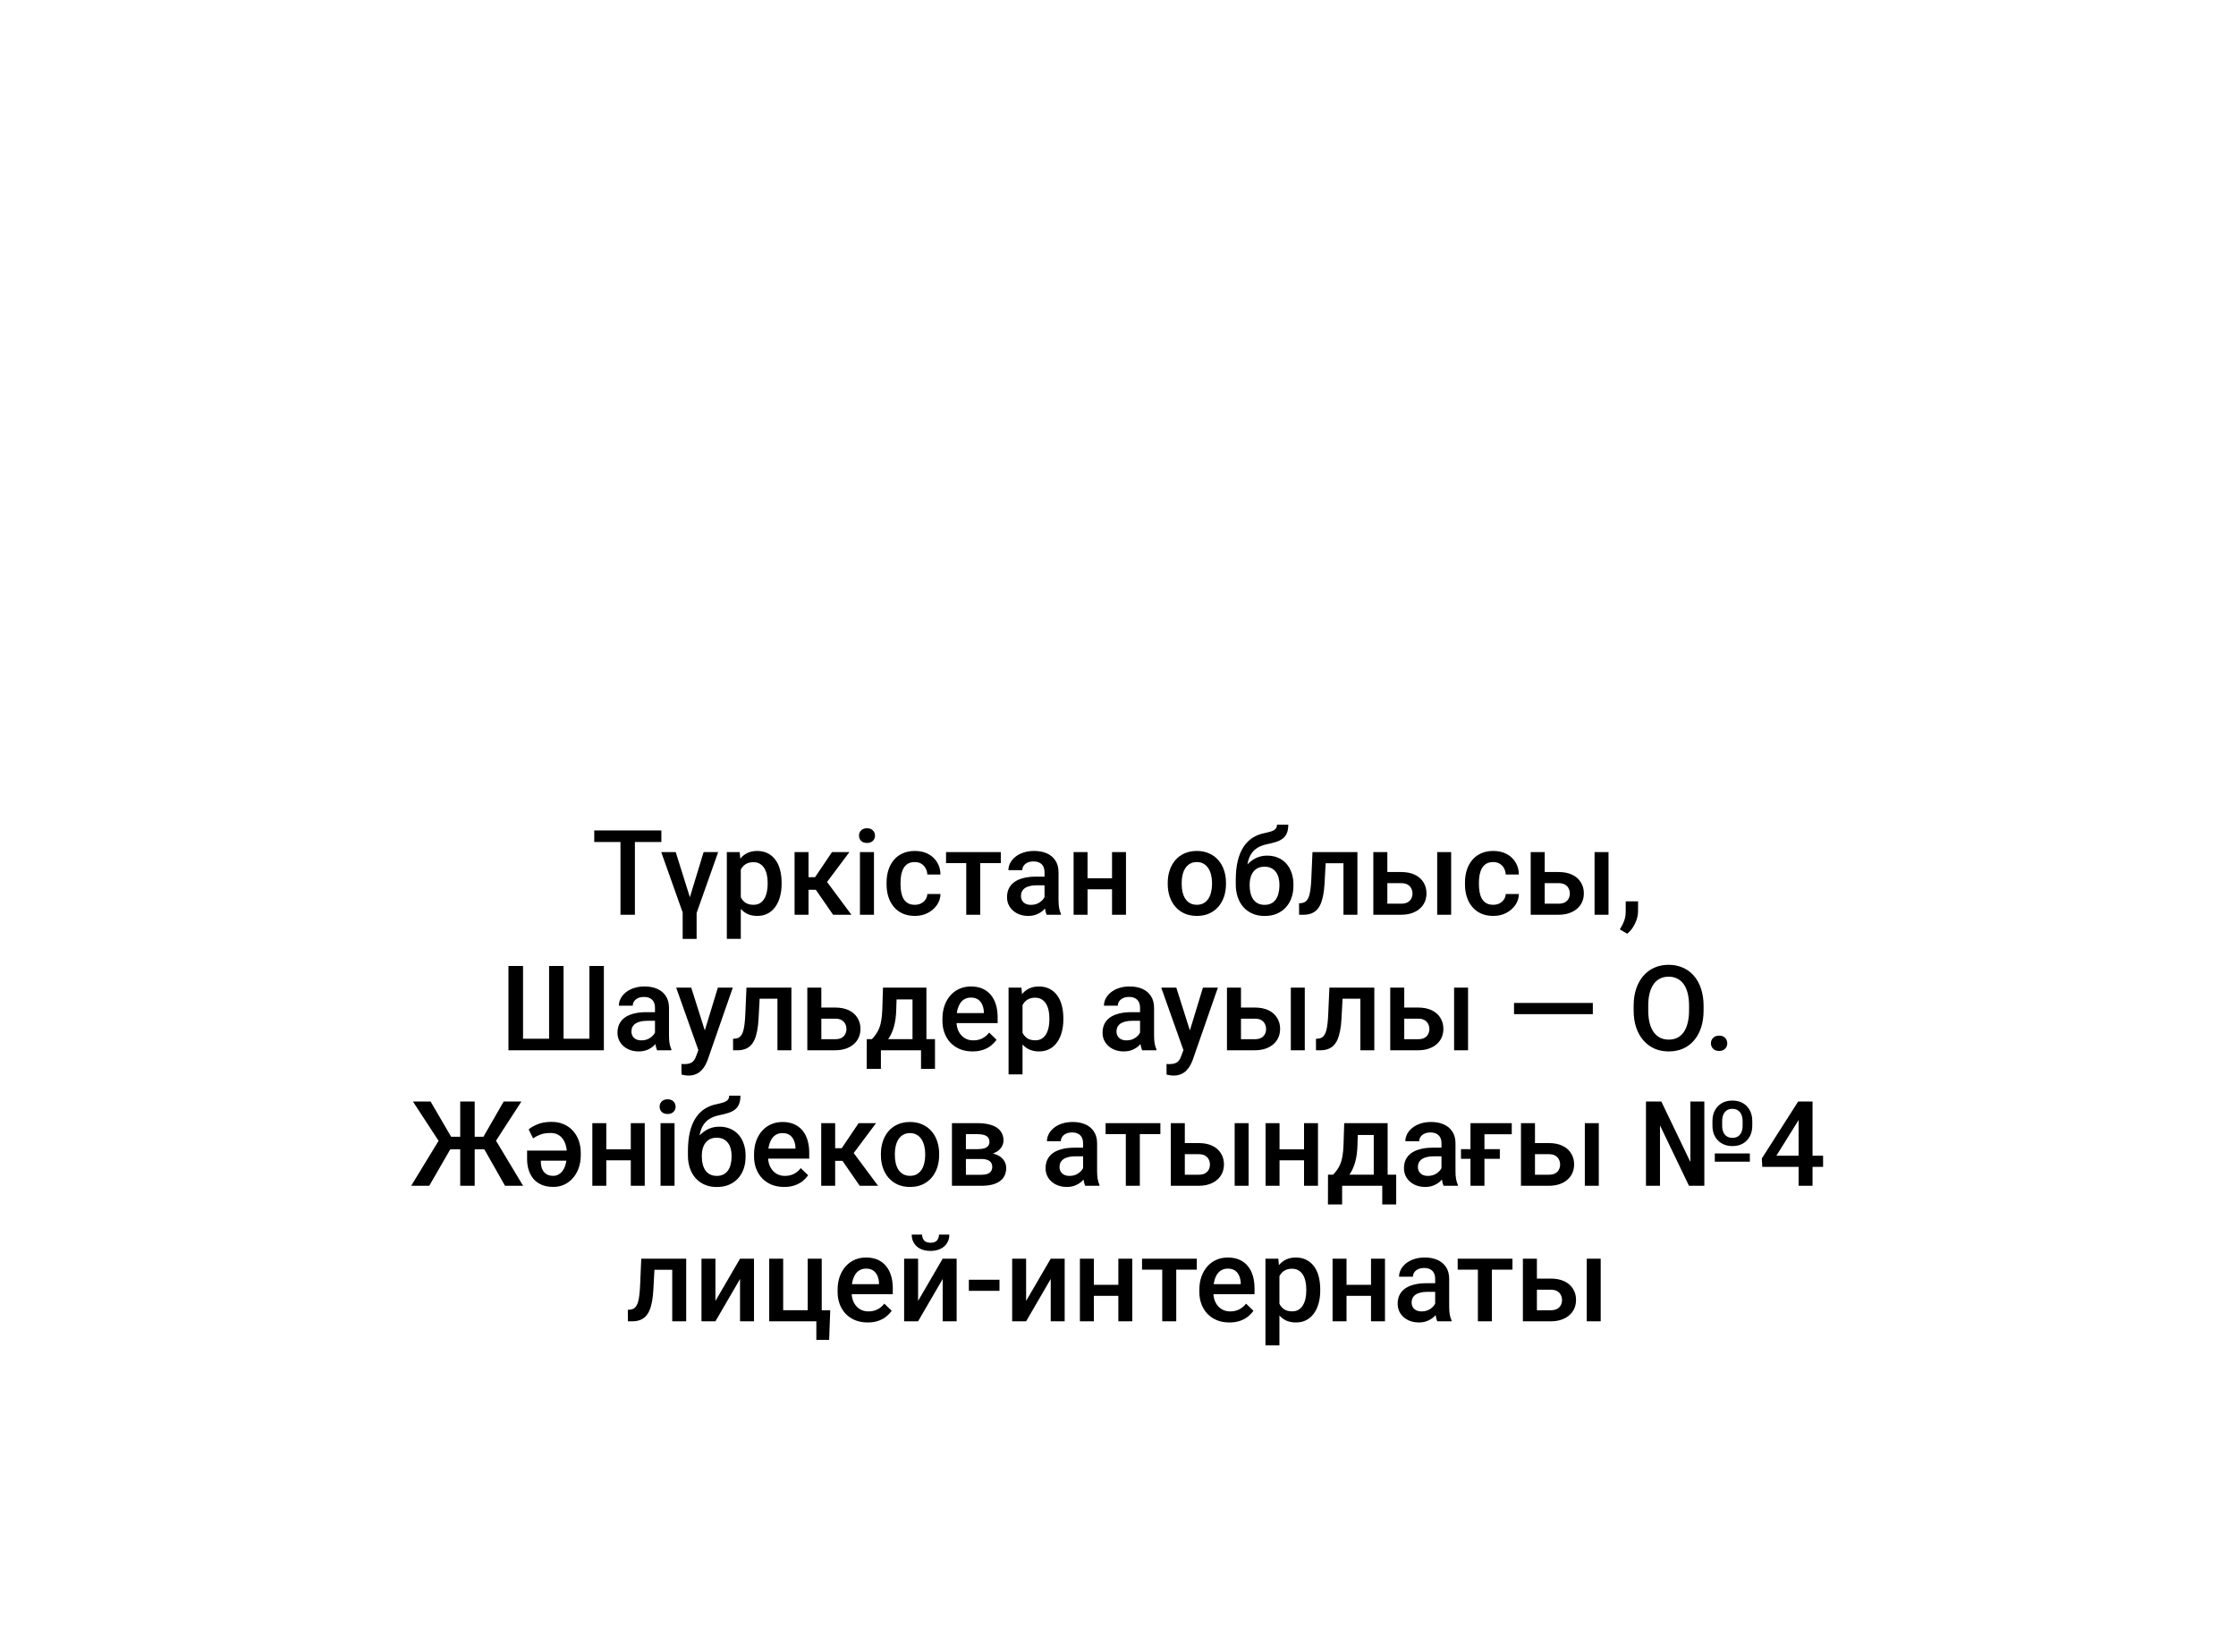 <?xml version="1.0" encoding="UTF-8"?> <svg xmlns="http://www.w3.org/2000/svg" width="264" height="195" viewBox="0 0 264 195" fill="none"><path d="M134 16C129.582 16 126 12.418 126 8C126 3.582 129.582 -5.00138e-06 134 -4.80825e-06C138.418 -4.61512e-06 142 3.582 142 8C142 12.418 138.418 16 134 16ZM134 8L135.5 8L135.5 115L134 115L132.5 115L132.5 8L134 8ZM148 129L148 127.5L244 127.5L244 129L244 130.5L148 130.5L148 129ZM134 115L135.5 115C135.5 121.904 141.096 127.5 148 127.5L148 129L148 130.5C139.44 130.5 132.5 123.56 132.5 115L134 115Z" fill="white"></path><g filter="url(#filter0_d_91_467)"><rect x="20" y="62" width="224" height="96" rx="16" fill="white"></rect><path d="M74.961 81.047V91H73.259V81.047H74.961ZM78.085 81.047V82.414H70.162V81.047H78.085ZM82.248 90.255V93.851H80.601V90.255H82.248ZM81.359 89.236L83.075 83.603H84.791L82.173 91H81.065L81.359 89.236ZM79.78 83.603L81.558 89.264L81.804 91H80.696L78.071 83.603H79.78ZM87.464 85.025V93.844H85.816V83.603H87.334L87.464 85.025ZM92.283 87.233V87.377C92.283 87.915 92.219 88.414 92.092 88.874C91.969 89.33 91.784 89.728 91.538 90.07C91.296 90.408 90.998 90.67 90.643 90.856C90.287 91.043 89.877 91.137 89.412 91.137C88.952 91.137 88.549 91.052 88.202 90.884C87.86 90.711 87.571 90.467 87.334 90.152C87.097 89.838 86.906 89.469 86.76 89.045C86.618 88.617 86.518 88.147 86.459 87.637V87.083C86.518 86.541 86.618 86.049 86.76 85.606C86.906 85.164 87.097 84.784 87.334 84.465C87.571 84.146 87.86 83.9 88.202 83.727C88.544 83.553 88.943 83.467 89.398 83.467C89.863 83.467 90.276 83.558 90.636 83.74C90.996 83.918 91.299 84.173 91.545 84.506C91.791 84.834 91.976 85.231 92.099 85.695C92.222 86.156 92.283 86.668 92.283 87.233ZM90.636 87.377V87.233C90.636 86.892 90.604 86.575 90.54 86.283C90.476 85.987 90.376 85.727 90.239 85.504C90.103 85.281 89.927 85.107 89.713 84.984C89.503 84.857 89.25 84.793 88.954 84.793C88.662 84.793 88.412 84.843 88.202 84.943C87.993 85.039 87.817 85.174 87.676 85.347C87.534 85.52 87.425 85.723 87.348 85.955C87.27 86.183 87.216 86.431 87.184 86.7V88.026C87.238 88.355 87.332 88.655 87.464 88.929C87.596 89.202 87.783 89.421 88.024 89.585C88.27 89.745 88.585 89.824 88.968 89.824C89.264 89.824 89.517 89.76 89.727 89.633C89.936 89.505 90.107 89.33 90.239 89.106C90.376 88.879 90.476 88.617 90.54 88.32C90.604 88.024 90.636 87.71 90.636 87.377ZM95.462 83.603V91H93.814V83.603H95.462ZM100.288 83.603L96.959 88.054H95.079L94.86 86.564H96.234L98.231 83.603H100.288ZM98.36 91L96.132 87.773L97.431 86.837L100.527 91H98.36ZM103.187 83.603V91H101.532V83.603H103.187ZM101.423 81.662C101.423 81.412 101.505 81.204 101.669 81.04C101.838 80.871 102.07 80.787 102.366 80.787C102.658 80.787 102.888 80.871 103.057 81.04C103.225 81.204 103.31 81.412 103.31 81.662C103.31 81.908 103.225 82.113 103.057 82.277C102.888 82.441 102.658 82.523 102.366 82.523C102.07 82.523 101.838 82.441 101.669 82.277C101.505 82.113 101.423 81.908 101.423 81.662ZM108.013 89.824C108.282 89.824 108.523 89.772 108.737 89.667C108.956 89.558 109.132 89.407 109.264 89.216C109.4 89.024 109.476 88.803 109.489 88.553H111.041C111.032 89.031 110.891 89.466 110.617 89.858C110.344 90.25 109.981 90.562 109.53 90.795C109.079 91.023 108.58 91.137 108.033 91.137C107.468 91.137 106.976 91.041 106.557 90.85C106.137 90.654 105.789 90.385 105.511 90.043C105.233 89.701 105.023 89.307 104.882 88.86C104.745 88.414 104.677 87.935 104.677 87.425V87.186C104.677 86.675 104.745 86.197 104.882 85.75C105.023 85.299 105.233 84.902 105.511 84.561C105.789 84.219 106.137 83.952 106.557 83.761C106.976 83.565 107.466 83.467 108.026 83.467C108.619 83.467 109.138 83.585 109.585 83.822C110.032 84.055 110.382 84.38 110.638 84.8C110.897 85.215 111.032 85.698 111.041 86.249H109.489C109.476 85.976 109.407 85.73 109.284 85.511C109.166 85.287 108.997 85.11 108.778 84.978C108.564 84.845 108.307 84.779 108.006 84.779C107.673 84.779 107.397 84.848 107.179 84.984C106.96 85.117 106.789 85.299 106.666 85.531C106.543 85.759 106.454 86.017 106.399 86.304C106.349 86.586 106.324 86.88 106.324 87.186V87.425C106.324 87.73 106.349 88.026 106.399 88.314C106.45 88.601 106.536 88.858 106.659 89.086C106.787 89.309 106.96 89.489 107.179 89.626C107.397 89.758 107.675 89.824 108.013 89.824ZM115.737 83.603V91H114.083V83.603H115.737ZM118.164 83.603V84.902H111.697V83.603H118.164ZM123.325 89.517V85.989C123.325 85.725 123.277 85.497 123.182 85.306C123.086 85.114 122.94 84.966 122.744 84.861C122.553 84.757 122.311 84.704 122.02 84.704C121.751 84.704 121.518 84.75 121.322 84.841C121.126 84.932 120.974 85.055 120.864 85.21C120.755 85.365 120.7 85.54 120.7 85.736H119.06C119.06 85.445 119.13 85.162 119.271 84.889C119.413 84.615 119.618 84.371 119.887 84.157C120.156 83.943 120.477 83.774 120.851 83.651C121.224 83.528 121.644 83.467 122.108 83.467C122.664 83.467 123.157 83.56 123.585 83.747C124.018 83.934 124.357 84.216 124.604 84.595C124.854 84.968 124.979 85.438 124.979 86.003V89.291C124.979 89.628 125.002 89.931 125.048 90.2C125.098 90.465 125.169 90.695 125.26 90.891V91H123.571C123.494 90.822 123.432 90.597 123.387 90.323C123.346 90.045 123.325 89.776 123.325 89.517ZM123.564 86.502L123.578 87.52H122.396C122.09 87.52 121.821 87.55 121.589 87.609C121.356 87.664 121.163 87.746 121.008 87.856C120.853 87.965 120.737 88.097 120.659 88.252C120.582 88.407 120.543 88.582 120.543 88.778C120.543 88.974 120.589 89.154 120.68 89.318C120.771 89.478 120.903 89.603 121.076 89.694C121.254 89.785 121.468 89.831 121.719 89.831C122.056 89.831 122.35 89.763 122.601 89.626C122.856 89.485 123.056 89.314 123.202 89.113C123.348 88.908 123.425 88.715 123.435 88.532L123.968 89.264C123.913 89.451 123.82 89.651 123.688 89.865C123.555 90.079 123.382 90.284 123.168 90.481C122.958 90.672 122.705 90.829 122.409 90.952C122.118 91.075 121.78 91.137 121.397 91.137C120.914 91.137 120.484 91.041 120.105 90.85C119.727 90.654 119.431 90.392 119.217 90.064C119.003 89.731 118.896 89.355 118.896 88.936C118.896 88.544 118.968 88.197 119.114 87.897C119.265 87.591 119.483 87.336 119.771 87.131C120.062 86.926 120.418 86.771 120.837 86.666C121.256 86.557 121.735 86.502 122.272 86.502H123.564ZM131.754 86.693V87.992H127.926V86.693H131.754ZM128.404 83.603V91H126.757V83.603H128.404ZM132.943 83.603V91H131.296V83.603H132.943ZM137.872 87.384V87.227C137.872 86.693 137.95 86.199 138.104 85.743C138.259 85.283 138.483 84.884 138.774 84.547C139.071 84.205 139.431 83.941 139.854 83.754C140.283 83.562 140.766 83.467 141.304 83.467C141.846 83.467 142.329 83.562 142.753 83.754C143.181 83.941 143.544 84.205 143.84 84.547C144.136 84.884 144.362 85.283 144.517 85.743C144.672 86.199 144.749 86.693 144.749 87.227V87.384C144.749 87.917 144.672 88.412 144.517 88.867C144.362 89.323 144.136 89.722 143.84 90.064C143.544 90.401 143.184 90.665 142.76 90.856C142.336 91.043 141.855 91.137 141.317 91.137C140.775 91.137 140.29 91.043 139.861 90.856C139.438 90.665 139.077 90.401 138.781 90.064C138.485 89.722 138.259 89.323 138.104 88.867C137.95 88.412 137.872 87.917 137.872 87.384ZM139.52 87.227V87.384C139.52 87.716 139.554 88.031 139.622 88.327C139.69 88.623 139.798 88.883 139.943 89.106C140.089 89.33 140.276 89.505 140.504 89.633C140.732 89.76 141.003 89.824 141.317 89.824C141.623 89.824 141.887 89.76 142.11 89.633C142.338 89.505 142.525 89.33 142.671 89.106C142.817 88.883 142.924 88.623 142.992 88.327C143.065 88.031 143.102 87.716 143.102 87.384V87.227C143.102 86.898 143.065 86.588 142.992 86.297C142.924 86.001 142.814 85.739 142.664 85.511C142.518 85.283 142.331 85.105 142.104 84.978C141.88 84.845 141.614 84.779 141.304 84.779C140.994 84.779 140.725 84.845 140.497 84.978C140.274 85.105 140.089 85.283 139.943 85.511C139.798 85.739 139.69 86.001 139.622 86.297C139.554 86.588 139.52 86.898 139.52 87.227ZM150.771 80.363H152.104C152.104 80.769 152.048 81.104 151.934 81.368C151.824 81.628 151.66 81.842 151.441 82.011C151.227 82.175 150.961 82.307 150.642 82.407C150.327 82.507 149.963 82.599 149.548 82.681C149.165 82.763 148.819 82.893 148.509 83.07C148.203 83.243 147.946 83.487 147.736 83.802C147.531 84.112 147.383 84.51 147.292 84.998C147.201 85.486 147.174 86.08 147.21 86.782V87.247L145.904 87.363V86.898C145.904 86.028 145.984 85.269 146.144 84.622C146.303 83.975 146.529 83.43 146.82 82.988C147.117 82.542 147.467 82.186 147.873 81.922C148.283 81.658 148.739 81.475 149.24 81.375C149.582 81.302 149.867 81.229 150.095 81.156C150.323 81.079 150.491 80.981 150.601 80.862C150.715 80.739 150.771 80.573 150.771 80.363ZM149.616 84.02C150.108 84.02 150.546 84.107 150.929 84.28C151.312 84.449 151.635 84.686 151.899 84.991C152.164 85.296 152.364 85.657 152.501 86.071C152.642 86.486 152.713 86.937 152.713 87.425V87.575C152.713 88.086 152.638 88.557 152.487 88.99C152.337 89.423 152.116 89.801 151.824 90.125C151.533 90.444 151.175 90.695 150.751 90.877C150.332 91.055 149.851 91.144 149.309 91.144C148.771 91.144 148.29 91.05 147.866 90.863C147.442 90.676 147.085 90.417 146.793 90.084C146.501 89.747 146.28 89.353 146.13 88.901C145.979 88.45 145.904 87.958 145.904 87.425V87.274C145.9 87.179 145.925 87.085 145.979 86.994C146.039 86.903 146.109 86.805 146.191 86.7C146.273 86.595 146.346 86.475 146.41 86.338C146.638 85.878 146.907 85.474 147.217 85.128C147.527 84.782 147.88 84.51 148.276 84.314C148.677 84.118 149.124 84.02 149.616 84.02ZM149.295 85.326C148.885 85.326 148.55 85.424 148.29 85.62C148.035 85.811 147.846 86.067 147.723 86.386C147.604 86.705 147.545 87.051 147.545 87.425V87.575C147.545 87.88 147.579 88.17 147.647 88.443C147.716 88.717 147.818 88.958 147.955 89.168C148.096 89.373 148.279 89.535 148.502 89.653C148.73 89.772 148.999 89.831 149.309 89.831C149.623 89.831 149.89 89.772 150.108 89.653C150.332 89.535 150.512 89.373 150.648 89.168C150.79 88.958 150.892 88.717 150.956 88.443C151.024 88.17 151.059 87.88 151.059 87.575V87.425C151.059 87.142 151.024 86.876 150.956 86.625C150.892 86.374 150.79 86.153 150.648 85.962C150.507 85.766 150.325 85.611 150.102 85.497C149.878 85.383 149.609 85.326 149.295 85.326ZM158.975 83.603V84.916H155.365V83.603H158.975ZM160.267 83.603V91H158.619V83.603H160.267ZM154.962 83.603H156.589L156.391 87.261C156.363 87.803 156.309 88.282 156.227 88.696C156.149 89.106 156.044 89.46 155.912 89.756C155.78 90.047 155.618 90.284 155.427 90.467C155.235 90.649 155.012 90.784 154.757 90.87C154.502 90.957 154.215 91 153.896 91H153.383L153.376 89.647L153.636 89.626C153.804 89.612 153.95 89.569 154.073 89.496C154.196 89.419 154.301 89.309 154.388 89.168C154.479 89.027 154.552 88.844 154.606 88.621C154.666 88.398 154.711 88.133 154.743 87.828C154.78 87.523 154.807 87.167 154.825 86.762L154.962 83.603ZM163.24 85.955H165.421C166.059 85.955 166.601 86.062 167.048 86.276C167.494 86.491 167.834 86.789 168.066 87.172C168.303 87.55 168.422 87.983 168.422 88.471C168.422 88.831 168.356 89.166 168.224 89.476C168.091 89.781 167.896 90.047 167.636 90.275C167.381 90.503 167.066 90.681 166.692 90.809C166.323 90.936 165.899 91 165.421 91H162.146V83.603H163.801V89.694H165.421C165.749 89.694 166.011 89.637 166.207 89.523C166.403 89.409 166.544 89.261 166.631 89.079C166.722 88.897 166.768 88.703 166.768 88.498C166.768 88.288 166.722 88.09 166.631 87.903C166.544 87.716 166.403 87.564 166.207 87.445C166.011 87.327 165.749 87.268 165.421 87.268H163.24V85.955ZM171.334 83.603V91H169.687V83.603H171.334ZM176.304 89.824C176.573 89.824 176.814 89.772 177.028 89.667C177.247 89.558 177.423 89.407 177.555 89.216C177.691 89.024 177.767 88.803 177.78 88.553H179.332C179.323 89.031 179.182 89.466 178.908 89.858C178.635 90.25 178.272 90.562 177.821 90.795C177.37 91.023 176.871 91.137 176.324 91.137C175.759 91.137 175.267 91.041 174.848 90.85C174.428 90.654 174.08 90.385 173.802 90.043C173.524 89.701 173.314 89.307 173.173 88.86C173.036 88.414 172.968 87.935 172.968 87.425V87.186C172.968 86.675 173.036 86.197 173.173 85.75C173.314 85.299 173.524 84.902 173.802 84.561C174.08 84.219 174.428 83.952 174.848 83.761C175.267 83.565 175.757 83.467 176.317 83.467C176.91 83.467 177.429 83.585 177.876 83.822C178.323 84.055 178.674 84.38 178.929 84.8C179.188 85.215 179.323 85.698 179.332 86.249H177.78C177.767 85.976 177.698 85.73 177.575 85.511C177.457 85.287 177.288 85.11 177.069 84.978C176.855 84.845 176.598 84.779 176.297 84.779C175.964 84.779 175.688 84.848 175.47 84.984C175.251 85.117 175.08 85.299 174.957 85.531C174.834 85.759 174.745 86.017 174.69 86.304C174.64 86.586 174.615 86.88 174.615 87.186V87.425C174.615 87.73 174.64 88.026 174.69 88.314C174.741 88.601 174.827 88.858 174.95 89.086C175.078 89.309 175.251 89.489 175.47 89.626C175.688 89.758 175.966 89.824 176.304 89.824ZM181.82 85.955H184.001C184.639 85.955 185.181 86.062 185.628 86.276C186.075 86.491 186.414 86.789 186.646 87.172C186.883 87.55 187.002 87.983 187.002 88.471C187.002 88.831 186.936 89.166 186.804 89.476C186.672 89.781 186.476 90.047 186.216 90.275C185.961 90.503 185.646 90.681 185.272 90.809C184.903 90.936 184.479 91 184.001 91H180.727V83.603H182.381V89.694H184.001C184.329 89.694 184.591 89.637 184.787 89.523C184.983 89.409 185.124 89.261 185.211 89.079C185.302 88.897 185.348 88.703 185.348 88.498C185.348 88.288 185.302 88.09 185.211 87.903C185.124 87.716 184.983 87.564 184.787 87.445C184.591 87.327 184.329 87.268 184.001 87.268H181.82V85.955ZM189.914 83.603V91H188.267V83.603H189.914ZM193.407 89.414L193.4 90.59C193.4 91.055 193.284 91.533 193.052 92.025C192.819 92.518 192.512 92.923 192.129 93.242L191.247 92.73C191.375 92.524 191.491 92.317 191.596 92.107C191.701 91.898 191.785 91.674 191.849 91.438C191.912 91.201 191.944 90.939 191.944 90.651V89.414H193.407ZM60.031 97.047H61.754V105.64H64.83V97.047H66.539V105.64H69.588V97.047H71.297V107H60.031V97.047ZM77.333 105.517V101.989C77.333 101.725 77.285 101.497 77.189 101.306C77.094 101.114 76.948 100.966 76.752 100.861C76.561 100.757 76.319 100.704 76.027 100.704C75.758 100.704 75.526 100.75 75.33 100.841C75.134 100.932 74.981 101.055 74.872 101.21C74.763 101.365 74.708 101.54 74.708 101.736H73.067C73.067 101.445 73.138 101.162 73.279 100.889C73.421 100.615 73.626 100.371 73.894 100.157C74.163 99.943 74.485 99.774 74.858 99.651C75.232 99.528 75.651 99.467 76.116 99.467C76.672 99.467 77.164 99.56 77.593 99.747C78.026 99.934 78.365 100.216 78.611 100.595C78.862 100.968 78.987 101.438 78.987 102.003V105.291C78.987 105.628 79.01 105.931 79.056 106.2C79.106 106.465 79.176 106.695 79.268 106.891V107H77.579C77.502 106.822 77.44 106.597 77.394 106.323C77.353 106.045 77.333 105.776 77.333 105.517ZM77.572 102.502L77.586 103.521H76.403C76.098 103.521 75.829 103.55 75.597 103.609C75.364 103.664 75.171 103.746 75.016 103.855C74.861 103.965 74.745 104.097 74.667 104.252C74.59 104.407 74.551 104.582 74.551 104.778C74.551 104.974 74.596 105.154 74.688 105.318C74.779 105.478 74.911 105.603 75.084 105.694C75.262 105.785 75.476 105.831 75.727 105.831C76.064 105.831 76.358 105.763 76.608 105.626C76.864 105.485 77.064 105.314 77.21 105.113C77.356 104.908 77.433 104.715 77.442 104.532L77.976 105.264C77.921 105.451 77.828 105.651 77.695 105.865C77.563 106.079 77.39 106.285 77.176 106.48C76.966 106.672 76.713 106.829 76.417 106.952C76.125 107.075 75.788 107.137 75.405 107.137C74.922 107.137 74.492 107.041 74.113 106.85C73.735 106.654 73.439 106.392 73.225 106.063C73.01 105.731 72.903 105.355 72.903 104.936C72.903 104.544 72.976 104.197 73.122 103.896C73.272 103.591 73.491 103.336 73.778 103.131C74.07 102.926 74.425 102.771 74.845 102.666C75.264 102.557 75.743 102.502 76.28 102.502H77.572ZM82.747 106.193L84.757 99.603H86.52L83.554 108.128C83.485 108.31 83.397 108.508 83.287 108.723C83.178 108.937 83.034 109.14 82.856 109.331C82.683 109.527 82.467 109.684 82.207 109.803C81.947 109.926 81.633 109.987 81.264 109.987C81.118 109.987 80.977 109.974 80.84 109.946C80.708 109.924 80.582 109.898 80.464 109.871L80.457 108.613C80.503 108.618 80.557 108.622 80.621 108.627C80.689 108.632 80.744 108.634 80.785 108.634C81.059 108.634 81.287 108.6 81.469 108.531C81.651 108.467 81.799 108.363 81.913 108.217C82.032 108.071 82.132 107.875 82.214 107.629L82.747 106.193ZM81.612 99.603L83.369 105.141L83.663 106.877L82.522 107.171L79.835 99.603H81.612ZM92.147 99.603V100.916H88.537V99.603H92.147ZM93.439 99.603V107H91.791V99.603H93.439ZM88.134 99.603H89.761L89.562 103.261C89.535 103.803 89.481 104.282 89.398 104.696C89.321 105.106 89.216 105.46 89.084 105.756C88.952 106.048 88.79 106.285 88.599 106.467C88.407 106.649 88.184 106.784 87.929 106.87C87.674 106.957 87.386 107 87.067 107H86.555L86.548 105.646L86.808 105.626C86.976 105.612 87.122 105.569 87.245 105.496C87.368 105.419 87.473 105.309 87.56 105.168C87.651 105.027 87.724 104.844 87.778 104.621C87.838 104.398 87.883 104.133 87.915 103.828C87.951 103.523 87.979 103.167 87.997 102.762L88.134 99.603ZM96.412 101.955H98.593C99.231 101.955 99.773 102.062 100.22 102.276C100.666 102.491 101.006 102.789 101.238 103.172C101.475 103.55 101.594 103.983 101.594 104.471C101.594 104.831 101.528 105.166 101.396 105.476C101.263 105.781 101.067 106.048 100.808 106.275C100.552 106.503 100.238 106.681 99.864 106.809C99.495 106.936 99.071 107 98.593 107H95.318V99.603H96.973V105.694H98.593C98.921 105.694 99.183 105.637 99.379 105.523C99.575 105.41 99.716 105.261 99.803 105.079C99.894 104.897 99.939 104.703 99.939 104.498C99.939 104.288 99.894 104.09 99.803 103.903C99.716 103.716 99.575 103.564 99.379 103.445C99.183 103.327 98.921 103.268 98.593 103.268H96.412V101.955ZM104.253 99.603H105.9L105.818 102.208C105.796 102.965 105.709 103.614 105.559 104.156C105.408 104.699 105.212 105.157 104.971 105.53C104.729 105.899 104.456 106.202 104.15 106.439C103.85 106.676 103.533 106.863 103.2 107H102.715V105.701L102.947 105.688C103.143 105.478 103.312 105.268 103.453 105.059C103.599 104.844 103.722 104.61 103.822 104.354C103.923 104.095 104 103.792 104.055 103.445C104.114 103.099 104.153 102.687 104.171 102.208L104.253 99.603ZM104.69 99.603H109.38V107H107.739V100.998H104.69V99.603ZM102.339 105.688H110.392V109.201H108.744V107H104.007V109.201H102.332L102.339 105.688ZM114.828 107.137C114.281 107.137 113.787 107.048 113.345 106.87C112.907 106.688 112.534 106.435 112.224 106.111C111.918 105.788 111.684 105.407 111.52 104.97C111.355 104.532 111.273 104.061 111.273 103.555V103.281C111.273 102.702 111.358 102.178 111.526 101.709C111.695 101.24 111.93 100.839 112.23 100.506C112.531 100.169 112.887 99.911 113.297 99.733C113.707 99.556 114.151 99.467 114.63 99.467C115.159 99.467 115.621 99.556 116.018 99.733C116.414 99.911 116.742 100.162 117.002 100.485C117.266 100.804 117.462 101.185 117.59 101.627C117.722 102.069 117.788 102.557 117.788 103.09V103.794H112.073V102.611H116.161V102.481C116.152 102.185 116.093 101.907 115.983 101.647C115.879 101.388 115.717 101.178 115.498 101.019C115.279 100.859 114.988 100.779 114.623 100.779C114.35 100.779 114.106 100.839 113.892 100.957C113.682 101.071 113.507 101.237 113.365 101.456C113.224 101.675 113.115 101.939 113.037 102.249C112.964 102.554 112.928 102.898 112.928 103.281V103.555C112.928 103.878 112.971 104.179 113.058 104.457C113.149 104.73 113.281 104.97 113.454 105.175C113.627 105.38 113.837 105.542 114.083 105.66C114.329 105.774 114.609 105.831 114.924 105.831C115.32 105.831 115.674 105.751 115.983 105.592C116.293 105.432 116.562 105.207 116.79 104.915L117.658 105.756C117.499 105.988 117.291 106.212 117.036 106.426C116.781 106.635 116.469 106.806 116.1 106.938C115.735 107.071 115.311 107.137 114.828 107.137ZM120.728 101.025V109.844H119.08V99.603H120.598L120.728 101.025ZM125.547 103.233V103.377C125.547 103.915 125.483 104.414 125.355 104.874C125.232 105.33 125.048 105.729 124.802 106.07C124.56 106.408 124.262 106.67 123.906 106.856C123.551 107.043 123.141 107.137 122.676 107.137C122.215 107.137 121.812 107.052 121.466 106.884C121.124 106.711 120.835 106.467 120.598 106.152C120.361 105.838 120.169 105.469 120.023 105.045C119.882 104.617 119.782 104.147 119.723 103.637V103.083C119.782 102.541 119.882 102.049 120.023 101.606C120.169 101.164 120.361 100.784 120.598 100.465C120.835 100.146 121.124 99.9 121.466 99.727C121.808 99.553 122.206 99.467 122.662 99.467C123.127 99.467 123.539 99.558 123.899 99.74C124.259 99.918 124.562 100.173 124.809 100.506C125.055 100.834 125.239 101.23 125.362 101.695C125.485 102.156 125.547 102.668 125.547 103.233ZM123.899 103.377V103.233C123.899 102.892 123.868 102.575 123.804 102.283C123.74 101.987 123.64 101.727 123.503 101.504C123.366 101.281 123.191 101.107 122.977 100.984C122.767 100.857 122.514 100.793 122.218 100.793C121.926 100.793 121.675 100.843 121.466 100.943C121.256 101.039 121.081 101.174 120.939 101.347C120.798 101.52 120.689 101.723 120.611 101.955C120.534 102.183 120.479 102.431 120.447 102.7V104.026C120.502 104.354 120.595 104.655 120.728 104.929C120.86 105.202 121.047 105.421 121.288 105.585C121.534 105.744 121.849 105.824 122.231 105.824C122.528 105.824 122.781 105.76 122.99 105.633C123.2 105.505 123.371 105.33 123.503 105.106C123.64 104.879 123.74 104.617 123.804 104.32C123.868 104.024 123.899 103.71 123.899 103.377ZM134.604 105.517V101.989C134.604 101.725 134.557 101.497 134.461 101.306C134.365 101.114 134.219 100.966 134.023 100.861C133.832 100.757 133.59 100.704 133.299 100.704C133.03 100.704 132.798 100.75 132.602 100.841C132.406 100.932 132.253 101.055 132.144 101.21C132.034 101.365 131.979 101.54 131.979 101.736H130.339C130.339 101.445 130.41 101.162 130.551 100.889C130.692 100.615 130.897 100.371 131.166 100.157C131.435 99.943 131.756 99.774 132.13 99.651C132.504 99.528 132.923 99.467 133.388 99.467C133.944 99.467 134.436 99.56 134.864 99.747C135.297 99.934 135.637 100.216 135.883 100.595C136.133 100.968 136.259 101.438 136.259 102.003V105.291C136.259 105.628 136.282 105.931 136.327 106.2C136.377 106.465 136.448 106.695 136.539 106.891V107H134.851C134.773 106.822 134.712 106.597 134.666 106.323C134.625 106.045 134.604 105.776 134.604 105.517ZM134.844 102.502L134.857 103.521H133.675C133.369 103.521 133.101 103.55 132.868 103.609C132.636 103.664 132.442 103.746 132.287 103.855C132.132 103.965 132.016 104.097 131.938 104.252C131.861 104.407 131.822 104.582 131.822 104.778C131.822 104.974 131.868 105.154 131.959 105.318C132.05 105.478 132.182 105.603 132.355 105.694C132.533 105.785 132.747 105.831 132.998 105.831C133.335 105.831 133.629 105.763 133.88 105.626C134.135 105.485 134.336 105.314 134.481 105.113C134.627 104.908 134.705 104.715 134.714 104.532L135.247 105.264C135.192 105.451 135.099 105.651 134.967 105.865C134.835 106.079 134.661 106.285 134.447 106.48C134.238 106.672 133.985 106.829 133.688 106.952C133.397 107.075 133.06 107.137 132.677 107.137C132.194 107.137 131.763 107.041 131.385 106.85C131.007 106.654 130.71 106.392 130.496 106.063C130.282 105.731 130.175 105.355 130.175 104.936C130.175 104.544 130.248 104.197 130.394 103.896C130.544 103.591 130.763 103.336 131.05 103.131C131.341 102.926 131.697 102.771 132.116 102.666C132.535 102.557 133.014 102.502 133.552 102.502H134.844ZM140.019 106.193L142.028 99.603H143.792L140.825 108.128C140.757 108.31 140.668 108.508 140.559 108.723C140.449 108.937 140.306 109.14 140.128 109.331C139.955 109.527 139.738 109.684 139.479 109.803C139.219 109.926 138.904 109.987 138.535 109.987C138.389 109.987 138.248 109.974 138.111 109.946C137.979 109.924 137.854 109.898 137.735 109.871L137.729 108.613C137.774 108.618 137.829 108.622 137.893 108.627C137.961 108.632 138.016 108.634 138.057 108.634C138.33 108.634 138.558 108.6 138.74 108.531C138.923 108.467 139.071 108.363 139.185 108.217C139.303 108.071 139.403 107.875 139.485 107.629L140.019 106.193ZM138.884 99.603L140.641 105.141L140.935 106.877L139.793 107.171L137.106 99.603H138.884ZM145.959 101.955H148.14C148.778 101.955 149.32 102.062 149.767 102.276C150.213 102.491 150.553 102.789 150.785 103.172C151.022 103.55 151.141 103.983 151.141 104.471C151.141 104.831 151.075 105.166 150.942 105.476C150.81 105.781 150.614 106.048 150.354 106.275C150.099 106.503 149.785 106.681 149.411 106.809C149.042 106.936 148.618 107 148.14 107H144.865V99.603H146.52V105.694H148.14C148.468 105.694 148.73 105.637 148.926 105.523C149.122 105.41 149.263 105.261 149.35 105.079C149.441 104.897 149.486 104.703 149.486 104.498C149.486 104.288 149.441 104.09 149.35 103.903C149.263 103.716 149.122 103.564 148.926 103.445C148.73 103.327 148.468 103.268 148.14 103.268H145.959V101.955ZM154.053 99.603V107H152.405V99.603H154.053ZM160.971 99.603V100.916H157.361V99.603H160.971ZM162.263 99.603V107H160.615V99.603H162.263ZM156.958 99.603H158.585L158.387 103.261C158.359 103.803 158.305 104.282 158.223 104.696C158.145 105.106 158.04 105.46 157.908 105.756C157.776 106.048 157.614 106.285 157.423 106.467C157.231 106.649 157.008 106.784 156.753 106.87C156.498 106.957 156.211 107 155.892 107H155.379L155.372 105.646L155.632 105.626C155.8 105.612 155.946 105.569 156.069 105.496C156.192 105.419 156.297 105.309 156.384 105.168C156.475 105.027 156.548 104.844 156.603 104.621C156.662 104.398 156.707 104.133 156.739 103.828C156.776 103.523 156.803 103.167 156.821 102.762L156.958 99.603ZM165.236 101.955H167.417C168.055 101.955 168.597 102.062 169.044 102.276C169.491 102.491 169.83 102.789 170.062 103.172C170.299 103.55 170.418 103.983 170.418 104.471C170.418 104.831 170.352 105.166 170.22 105.476C170.088 105.781 169.892 106.048 169.632 106.275C169.377 106.503 169.062 106.681 168.688 106.809C168.319 106.936 167.896 107 167.417 107H164.143V99.603H165.797V105.694H167.417C167.745 105.694 168.007 105.637 168.203 105.523C168.399 105.41 168.54 105.261 168.627 105.079C168.718 104.897 168.764 104.703 168.764 104.498C168.764 104.288 168.718 104.09 168.627 103.903C168.54 103.716 168.399 103.564 168.203 103.445C168.007 103.327 167.745 103.268 167.417 103.268H165.236V101.955ZM173.33 99.603V107H171.683V99.603H173.33ZM188.062 101.415V102.734H178.758V101.415H188.062ZM201.139 101.75V102.297C201.139 103.049 201.041 103.723 200.845 104.32C200.649 104.917 200.368 105.425 200.004 105.845C199.644 106.264 199.211 106.585 198.705 106.809C198.199 107.027 197.639 107.137 197.023 107.137C196.413 107.137 195.854 107.027 195.349 106.809C194.847 106.585 194.412 106.264 194.043 105.845C193.674 105.425 193.387 104.917 193.182 104.32C192.981 103.723 192.881 103.049 192.881 102.297V101.75C192.881 100.998 192.981 100.326 193.182 99.733C193.382 99.136 193.665 98.628 194.029 98.209C194.398 97.785 194.834 97.464 195.335 97.245C195.841 97.022 196.399 96.91 197.01 96.91C197.625 96.91 198.186 97.022 198.691 97.245C199.197 97.464 199.632 97.785 199.997 98.209C200.362 98.628 200.642 99.136 200.838 99.733C201.038 100.326 201.139 100.998 201.139 101.75ZM199.423 102.297V101.736C199.423 101.18 199.368 100.69 199.259 100.267C199.154 99.838 198.997 99.481 198.787 99.193C198.582 98.902 198.329 98.683 198.028 98.537C197.728 98.387 197.388 98.311 197.01 98.311C196.632 98.311 196.294 98.387 195.998 98.537C195.702 98.683 195.449 98.902 195.239 99.193C195.034 99.481 194.877 99.838 194.768 100.267C194.658 100.69 194.604 101.18 194.604 101.736V102.297C194.604 102.853 194.658 103.345 194.768 103.773C194.877 104.202 195.036 104.564 195.246 104.86C195.46 105.152 195.715 105.373 196.012 105.523C196.308 105.669 196.645 105.742 197.023 105.742C197.406 105.742 197.746 105.669 198.042 105.523C198.338 105.373 198.589 105.152 198.794 104.86C198.999 104.564 199.154 104.202 199.259 103.773C199.368 103.345 199.423 102.853 199.423 102.297ZM202.007 106.18C202.007 105.924 202.093 105.71 202.267 105.537C202.44 105.359 202.674 105.271 202.971 105.271C203.271 105.271 203.506 105.359 203.675 105.537C203.848 105.71 203.935 105.924 203.935 106.18C203.935 106.435 203.848 106.649 203.675 106.822C203.506 106.995 203.271 107.082 202.971 107.082C202.674 107.082 202.44 106.995 202.267 106.822C202.093 106.649 202.007 106.435 202.007 106.18ZM52.437 118.693L48.752 113.047H50.837L53.264 117.21H55.055L54.815 118.693H52.437ZM53.291 118.475L50.68 123H48.547L52.013 117.312L53.291 118.475ZM56.046 113.047V123H54.337V113.047H56.046ZM61.562 113.047L57.905 118.693H55.56L55.321 117.21H57.078L59.471 113.047H61.562ZM59.628 123L57.058 118.475L58.343 117.312L61.761 123H59.628ZM65.138 115.453C65.666 115.453 66.14 115.547 66.56 115.733C66.983 115.916 67.343 116.171 67.64 116.499C67.94 116.827 68.171 117.215 68.33 117.661C68.49 118.103 68.569 118.586 68.569 119.11V119.397C68.569 119.935 68.49 120.432 68.33 120.888C68.171 121.343 67.945 121.74 67.653 122.077C67.362 122.414 67.018 122.676 66.621 122.863C66.225 123.046 65.792 123.134 65.322 123.13C64.812 123.13 64.363 123.05 63.976 122.891C63.593 122.731 63.272 122.506 63.012 122.214C62.757 121.918 62.563 121.569 62.431 121.168C62.298 120.762 62.232 120.311 62.232 119.814V118.844H67.776V120.033H63.859V120.204C63.859 120.5 63.91 120.771 64.01 121.018C64.115 121.264 64.274 121.46 64.488 121.605C64.707 121.751 64.985 121.824 65.322 121.824C65.578 121.824 65.803 121.76 65.999 121.633C66.2 121.505 66.368 121.332 66.505 121.113C66.642 120.89 66.744 120.632 66.812 120.341C66.885 120.045 66.922 119.73 66.922 119.397V119.11C66.922 118.791 66.881 118.491 66.799 118.208C66.721 117.925 66.603 117.677 66.443 117.463C66.288 117.244 66.092 117.073 65.856 116.95C65.618 116.827 65.341 116.766 65.022 116.766C64.529 116.766 64.124 116.827 63.805 116.95C63.486 117.073 63.196 117.224 62.937 117.401L62.417 116.342C62.672 116.123 63.025 115.92 63.477 115.733C63.932 115.547 64.486 115.453 65.138 115.453ZM74.934 118.693V119.992H71.106V118.693H74.934ZM71.584 115.604V123H69.936V115.604H71.584ZM76.123 115.604V123H74.476V115.604H76.123ZM79.644 115.604V123H77.989V115.604H79.644ZM77.88 113.662C77.88 113.411 77.962 113.204 78.126 113.04C78.295 112.871 78.527 112.787 78.823 112.787C79.115 112.787 79.345 112.871 79.514 113.04C79.682 113.204 79.767 113.411 79.767 113.662C79.767 113.908 79.682 114.113 79.514 114.277C79.345 114.441 79.115 114.523 78.823 114.523C78.527 114.523 78.295 114.441 78.126 114.277C77.962 114.113 77.88 113.908 77.88 113.662ZM86.09 112.363H87.423C87.423 112.769 87.366 113.104 87.252 113.368C87.143 113.628 86.978 113.842 86.76 114.011C86.546 114.175 86.279 114.307 85.96 114.407C85.645 114.507 85.281 114.599 84.866 114.681C84.483 114.763 84.137 114.893 83.827 115.07C83.522 115.243 83.264 115.487 83.055 115.802C82.85 116.112 82.701 116.51 82.61 116.998C82.519 117.486 82.492 118.08 82.528 118.782V119.247L81.223 119.363V118.898C81.223 118.028 81.302 117.269 81.462 116.622C81.621 115.975 81.847 115.43 82.139 114.988C82.435 114.542 82.786 114.186 83.191 113.922C83.602 113.658 84.057 113.475 84.559 113.375C84.9 113.302 85.185 113.229 85.413 113.156C85.641 113.079 85.81 112.981 85.919 112.862C86.033 112.739 86.09 112.573 86.09 112.363ZM84.935 116.021C85.427 116.021 85.864 116.107 86.247 116.28C86.63 116.449 86.954 116.686 87.218 116.991C87.482 117.297 87.683 117.657 87.819 118.071C87.961 118.486 88.031 118.937 88.031 119.425V119.575C88.031 120.086 87.956 120.557 87.806 120.99C87.655 121.423 87.434 121.801 87.143 122.125C86.851 122.444 86.493 122.695 86.069 122.877C85.65 123.055 85.169 123.144 84.627 123.144C84.089 123.144 83.608 123.05 83.185 122.863C82.761 122.676 82.403 122.417 82.111 122.084C81.82 121.747 81.599 121.353 81.448 120.901C81.298 120.45 81.223 119.958 81.223 119.425V119.274C81.218 119.179 81.243 119.085 81.298 118.994C81.357 118.903 81.428 118.805 81.51 118.7C81.592 118.595 81.665 118.475 81.728 118.338C81.956 117.878 82.225 117.474 82.535 117.128C82.845 116.782 83.198 116.51 83.595 116.314C83.996 116.118 84.442 116.021 84.935 116.021ZM84.613 117.326C84.203 117.326 83.868 117.424 83.608 117.62C83.353 117.812 83.164 118.067 83.041 118.386C82.922 118.705 82.863 119.051 82.863 119.425V119.575C82.863 119.881 82.897 120.17 82.966 120.443C83.034 120.717 83.137 120.958 83.273 121.168C83.415 121.373 83.597 121.535 83.82 121.653C84.048 121.772 84.317 121.831 84.627 121.831C84.941 121.831 85.208 121.772 85.427 121.653C85.65 121.535 85.83 121.373 85.967 121.168C86.108 120.958 86.211 120.717 86.274 120.443C86.343 120.17 86.377 119.881 86.377 119.575V119.425C86.377 119.142 86.343 118.876 86.274 118.625C86.211 118.374 86.108 118.153 85.967 117.962C85.826 117.766 85.643 117.611 85.42 117.497C85.197 117.383 84.928 117.326 84.613 117.326ZM92.584 123.137C92.037 123.137 91.543 123.048 91.101 122.87C90.663 122.688 90.289 122.435 89.98 122.111C89.674 121.788 89.439 121.407 89.275 120.97C89.111 120.532 89.029 120.061 89.029 119.555V119.281C89.029 118.702 89.114 118.178 89.282 117.709C89.451 117.24 89.686 116.839 89.986 116.506C90.287 116.169 90.643 115.911 91.053 115.733C91.463 115.556 91.907 115.467 92.386 115.467C92.914 115.467 93.377 115.556 93.773 115.733C94.17 115.911 94.498 116.162 94.758 116.485C95.022 116.804 95.218 117.185 95.346 117.627C95.478 118.069 95.544 118.557 95.544 119.09V119.794H89.829V118.611H93.917V118.481C93.908 118.185 93.849 117.907 93.739 117.647C93.634 117.388 93.473 117.178 93.254 117.019C93.035 116.859 92.743 116.779 92.379 116.779C92.106 116.779 91.862 116.839 91.647 116.957C91.438 117.071 91.262 117.237 91.121 117.456C90.98 117.675 90.87 117.939 90.793 118.249C90.72 118.554 90.684 118.898 90.684 119.281V119.555C90.684 119.878 90.727 120.179 90.814 120.457C90.905 120.73 91.037 120.97 91.21 121.175C91.383 121.38 91.593 121.542 91.839 121.66C92.085 121.774 92.365 121.831 92.68 121.831C93.076 121.831 93.429 121.751 93.739 121.592C94.049 121.432 94.318 121.207 94.546 120.915L95.414 121.756C95.255 121.988 95.047 122.212 94.792 122.426C94.537 122.635 94.225 122.806 93.856 122.938C93.491 123.071 93.067 123.137 92.584 123.137ZM98.606 115.604V123H96.959V115.604H98.606ZM103.433 115.604L100.104 120.054H98.224L98.005 118.563H99.379L101.375 115.604H103.433ZM101.505 123L99.276 119.773L100.575 118.837L103.672 123H101.505ZM104.007 119.384V119.227C104.007 118.693 104.084 118.199 104.239 117.743C104.394 117.283 104.618 116.884 104.909 116.547C105.205 116.205 105.565 115.941 105.989 115.754C106.418 115.562 106.901 115.467 107.438 115.467C107.981 115.467 108.464 115.562 108.888 115.754C109.316 115.941 109.678 116.205 109.975 116.547C110.271 116.884 110.496 117.283 110.651 117.743C110.806 118.199 110.884 118.693 110.884 119.227V119.384C110.884 119.917 110.806 120.411 110.651 120.867C110.496 121.323 110.271 121.722 109.975 122.063C109.678 122.401 109.318 122.665 108.895 122.856C108.471 123.043 107.99 123.137 107.452 123.137C106.91 123.137 106.424 123.043 105.996 122.856C105.572 122.665 105.212 122.401 104.916 122.063C104.62 121.722 104.394 121.323 104.239 120.867C104.084 120.411 104.007 119.917 104.007 119.384ZM105.654 119.227V119.384C105.654 119.716 105.688 120.031 105.757 120.327C105.825 120.623 105.932 120.883 106.078 121.106C106.224 121.33 106.411 121.505 106.639 121.633C106.867 121.76 107.138 121.824 107.452 121.824C107.757 121.824 108.022 121.76 108.245 121.633C108.473 121.505 108.66 121.33 108.806 121.106C108.951 120.883 109.059 120.623 109.127 120.327C109.2 120.031 109.236 119.716 109.236 119.384V119.227C109.236 118.898 109.2 118.589 109.127 118.297C109.059 118.001 108.949 117.739 108.799 117.511C108.653 117.283 108.466 117.105 108.238 116.978C108.015 116.845 107.748 116.779 107.438 116.779C107.129 116.779 106.86 116.845 106.632 116.978C106.409 117.105 106.224 117.283 106.078 117.511C105.932 117.739 105.825 118.001 105.757 118.297C105.688 118.589 105.654 118.898 105.654 119.227ZM115.86 119.835H113.495L113.481 118.673H115.423C115.742 118.673 116.004 118.641 116.209 118.577C116.419 118.513 116.574 118.418 116.674 118.29C116.774 118.158 116.824 117.998 116.824 117.812C116.824 117.657 116.795 117.522 116.735 117.408C116.676 117.29 116.585 117.194 116.462 117.121C116.343 117.044 116.193 116.989 116.011 116.957C115.833 116.921 115.626 116.902 115.389 116.902H114.042V123H112.395V115.604H115.389C115.863 115.604 116.289 115.645 116.667 115.727C117.05 115.809 117.376 115.934 117.645 116.103C117.913 116.271 118.118 116.485 118.26 116.745C118.406 117 118.479 117.301 118.479 117.647C118.479 117.875 118.428 118.09 118.328 118.29C118.232 118.491 118.089 118.668 117.897 118.823C117.706 118.978 117.471 119.106 117.193 119.206C116.915 119.302 116.596 119.361 116.236 119.384L115.86 119.835ZM115.86 123H113.017L113.673 121.701H115.86C116.152 121.701 116.394 121.665 116.585 121.592C116.776 121.519 116.918 121.414 117.009 121.277C117.104 121.136 117.152 120.97 117.152 120.778C117.152 120.582 117.107 120.414 117.016 120.272C116.924 120.131 116.783 120.024 116.592 119.951C116.405 119.874 116.161 119.835 115.86 119.835H113.98L113.994 118.673H116.229L116.701 119.124C117.171 119.156 117.56 119.256 117.87 119.425C118.18 119.593 118.412 119.805 118.567 120.061C118.722 120.316 118.8 120.594 118.8 120.895C118.8 121.241 118.734 121.546 118.602 121.811C118.474 122.075 118.283 122.296 118.027 122.474C117.777 122.647 117.469 122.779 117.104 122.87C116.74 122.957 116.325 123 115.86 123ZM127.878 121.517V117.989C127.878 117.725 127.83 117.497 127.734 117.306C127.639 117.114 127.493 116.966 127.297 116.861C127.105 116.757 126.864 116.704 126.572 116.704C126.303 116.704 126.071 116.75 125.875 116.841C125.679 116.932 125.526 117.055 125.417 117.21C125.308 117.365 125.253 117.54 125.253 117.736H123.612C123.612 117.445 123.683 117.162 123.824 116.889C123.965 116.615 124.171 116.371 124.439 116.157C124.708 115.943 125.03 115.774 125.403 115.651C125.777 115.528 126.196 115.467 126.661 115.467C127.217 115.467 127.709 115.56 128.138 115.747C128.571 115.934 128.91 116.216 129.156 116.595C129.407 116.968 129.532 117.438 129.532 118.003V121.291C129.532 121.628 129.555 121.931 129.601 122.2C129.651 122.465 129.721 122.695 129.812 122.891V123H128.124C128.047 122.822 127.985 122.597 127.939 122.323C127.898 122.045 127.878 121.776 127.878 121.517ZM128.117 118.502L128.131 119.521H126.948C126.643 119.521 126.374 119.55 126.142 119.609C125.909 119.664 125.715 119.746 125.561 119.855C125.406 119.965 125.289 120.097 125.212 120.252C125.134 120.407 125.096 120.582 125.096 120.778C125.096 120.974 125.141 121.154 125.232 121.318C125.324 121.478 125.456 121.603 125.629 121.694C125.807 121.785 126.021 121.831 126.271 121.831C126.609 121.831 126.903 121.763 127.153 121.626C127.409 121.485 127.609 121.314 127.755 121.113C127.901 120.908 127.978 120.715 127.987 120.532L128.521 121.264C128.466 121.451 128.372 121.651 128.24 121.865C128.108 122.079 127.935 122.285 127.721 122.48C127.511 122.672 127.258 122.829 126.962 122.952C126.67 123.075 126.333 123.137 125.95 123.137C125.467 123.137 125.036 123.041 124.658 122.85C124.28 122.654 123.984 122.392 123.77 122.063C123.555 121.731 123.448 121.355 123.448 120.936C123.448 120.544 123.521 120.197 123.667 119.896C123.817 119.591 124.036 119.336 124.323 119.131C124.615 118.926 124.97 118.771 125.39 118.666C125.809 118.557 126.287 118.502 126.825 118.502H128.117ZM134.577 115.604V123H132.923V115.604H134.577ZM137.004 115.604V116.902H130.537V115.604H137.004ZM139.328 117.955H141.509C142.147 117.955 142.689 118.062 143.136 118.276C143.582 118.491 143.922 118.789 144.154 119.172C144.391 119.55 144.51 119.983 144.51 120.471C144.51 120.831 144.444 121.166 144.312 121.476C144.179 121.781 143.983 122.048 143.724 122.275C143.468 122.503 143.154 122.681 142.78 122.809C142.411 122.936 141.987 123 141.509 123H138.234V115.604H139.889V121.694H141.509C141.837 121.694 142.099 121.637 142.295 121.523C142.491 121.41 142.632 121.261 142.719 121.079C142.81 120.897 142.855 120.703 142.855 120.498C142.855 120.288 142.81 120.09 142.719 119.903C142.632 119.716 142.491 119.564 142.295 119.445C142.099 119.327 141.837 119.268 141.509 119.268H139.328V117.955ZM147.422 115.604V123H145.774V115.604H147.422ZM154.422 118.693V119.992H150.594V118.693H154.422ZM151.072 115.604V123H149.425V115.604H151.072ZM155.611 115.604V123H153.964V115.604H155.611ZM158.708 115.604H160.355L160.273 118.208C160.251 118.965 160.164 119.614 160.014 120.156C159.863 120.699 159.667 121.157 159.426 121.53C159.184 121.899 158.911 122.202 158.605 122.439C158.305 122.676 157.988 122.863 157.655 123H157.17V121.701L157.402 121.688C157.598 121.478 157.767 121.268 157.908 121.059C158.054 120.844 158.177 120.61 158.277 120.354C158.378 120.095 158.455 119.792 158.51 119.445C158.569 119.099 158.608 118.687 158.626 118.208L158.708 115.604ZM159.146 115.604H163.835V123H162.194V116.998H159.146V115.604ZM156.794 121.688H164.847V125.201H163.199V123H158.462V125.201H156.787L156.794 121.688ZM170.192 121.517V117.989C170.192 117.725 170.145 117.497 170.049 117.306C169.953 117.114 169.807 116.966 169.611 116.861C169.42 116.757 169.178 116.704 168.887 116.704C168.618 116.704 168.385 116.75 168.189 116.841C167.993 116.932 167.841 117.055 167.731 117.21C167.622 117.365 167.567 117.54 167.567 117.736H165.927C165.927 117.445 165.997 117.162 166.139 116.889C166.28 116.615 166.485 116.371 166.754 116.157C167.023 115.943 167.344 115.774 167.718 115.651C168.091 115.528 168.511 115.467 168.976 115.467C169.532 115.467 170.024 115.56 170.452 115.747C170.885 115.934 171.225 116.216 171.471 116.595C171.721 116.968 171.847 117.438 171.847 118.003V121.291C171.847 121.628 171.869 121.931 171.915 122.2C171.965 122.465 172.036 122.695 172.127 122.891V123H170.438C170.361 122.822 170.299 122.597 170.254 122.323C170.213 122.045 170.192 121.776 170.192 121.517ZM170.432 118.502L170.445 119.521H169.263C168.957 119.521 168.688 119.55 168.456 119.609C168.224 119.664 168.03 119.746 167.875 119.855C167.72 119.965 167.604 120.097 167.526 120.252C167.449 120.407 167.41 120.582 167.41 120.778C167.41 120.974 167.456 121.154 167.547 121.318C167.638 121.478 167.77 121.603 167.943 121.694C168.121 121.785 168.335 121.831 168.586 121.831C168.923 121.831 169.217 121.763 169.468 121.626C169.723 121.485 169.924 121.314 170.069 121.113C170.215 120.908 170.293 120.715 170.302 120.532L170.835 121.264C170.78 121.451 170.687 121.651 170.555 121.865C170.423 122.079 170.249 122.285 170.035 122.48C169.826 122.672 169.573 122.829 169.276 122.952C168.985 123.075 168.647 123.137 168.265 123.137C167.782 123.137 167.351 123.041 166.973 122.85C166.594 122.654 166.298 122.392 166.084 122.063C165.87 121.731 165.763 121.355 165.763 120.936C165.763 120.544 165.836 120.197 165.981 119.896C166.132 119.591 166.351 119.336 166.638 119.131C166.929 118.926 167.285 118.771 167.704 118.666C168.123 118.557 168.602 118.502 169.14 118.502H170.432ZM178.491 115.604V116.916H175.265V123H173.617V115.604H178.491ZM177.083 118.673V119.814H172.496V118.673H177.083ZM180.672 117.955H182.853C183.491 117.955 184.033 118.062 184.479 118.276C184.926 118.491 185.266 118.789 185.498 119.172C185.735 119.55 185.854 119.983 185.854 120.471C185.854 120.831 185.787 121.166 185.655 121.476C185.523 121.781 185.327 122.048 185.067 122.275C184.812 122.503 184.498 122.681 184.124 122.809C183.755 122.936 183.331 123 182.853 123H179.578V115.604H181.232V121.694H182.853C183.181 121.694 183.443 121.637 183.639 121.523C183.835 121.41 183.976 121.261 184.062 121.079C184.154 120.897 184.199 120.703 184.199 120.498C184.199 120.288 184.154 120.09 184.062 119.903C183.976 119.716 183.835 119.564 183.639 119.445C183.443 119.327 183.181 119.268 182.853 119.268H180.672V117.955ZM188.766 115.604V123H187.118V115.604H188.766ZM206.601 119.179V120.156H202.465V119.179H206.601ZM202.185 115.911V115.344C202.185 114.874 202.28 114.46 202.472 114.1C202.668 113.735 202.941 113.45 203.292 113.245C203.643 113.04 204.058 112.938 204.536 112.938C205.024 112.938 205.441 113.04 205.787 113.245C206.138 113.45 206.409 113.735 206.601 114.1C206.792 114.46 206.888 114.874 206.888 115.344V115.911C206.888 116.381 206.792 116.795 206.601 117.155C206.414 117.515 206.145 117.798 205.794 118.003C205.448 118.208 205.033 118.311 204.55 118.311C204.067 118.311 203.647 118.208 203.292 118.003C202.941 117.798 202.668 117.515 202.472 117.155C202.28 116.795 202.185 116.381 202.185 115.911ZM203.333 115.344V115.911C203.333 116.189 203.376 116.435 203.463 116.649C203.549 116.864 203.684 117.032 203.866 117.155C204.049 117.278 204.276 117.34 204.55 117.34C204.819 117.34 205.042 117.278 205.22 117.155C205.397 117.032 205.53 116.864 205.616 116.649C205.703 116.435 205.746 116.189 205.746 115.911V115.344C205.746 115.07 205.701 114.826 205.609 114.612C205.523 114.398 205.391 114.229 205.213 114.106C205.035 113.979 204.81 113.915 204.536 113.915C204.267 113.915 204.042 113.979 203.859 114.106C203.682 114.229 203.549 114.398 203.463 114.612C203.376 114.826 203.333 115.07 203.333 115.344ZM201.228 113.047V123H199.416L195.991 115.87V123H194.337V113.047H196.148L199.58 120.19V113.047H201.228ZM215.248 119.452V120.765H208.07L208.016 119.773L212.309 113.047H213.628L212.199 115.494L209.731 119.452H215.248ZM214.004 113.047V123H212.356V113.047H214.004ZM79.726 131.604V132.916H76.116V131.604H79.726ZM81.018 131.604V139H79.37V131.604H81.018ZM75.713 131.604H77.34L77.142 135.261C77.114 135.803 77.06 136.282 76.978 136.696C76.9 137.106 76.795 137.46 76.663 137.756C76.531 138.048 76.369 138.285 76.178 138.467C75.986 138.649 75.763 138.784 75.508 138.87C75.253 138.957 74.966 139 74.647 139H74.134L74.127 137.646L74.387 137.626C74.555 137.612 74.701 137.569 74.824 137.496C74.947 137.419 75.052 137.309 75.139 137.168C75.23 137.027 75.303 136.844 75.357 136.621C75.417 136.398 75.462 136.133 75.494 135.828C75.531 135.523 75.558 135.167 75.576 134.762L75.713 131.604ZM84.47 136.594L87.375 131.604H89.022V139H87.375V134.003L84.47 139H82.822V131.604H84.47V136.594ZM90.82 139V131.604H92.468V137.688H95.366V131.604H97.02V139H90.82ZM98.025 137.694L97.895 141.194H96.385V139H95.496V137.694H98.025ZM102.448 139.137C101.901 139.137 101.407 139.048 100.965 138.87C100.527 138.688 100.154 138.435 99.844 138.111C99.538 137.788 99.304 137.407 99.14 136.97C98.976 136.532 98.894 136.061 98.894 135.555V135.281C98.894 134.702 98.978 134.178 99.147 133.709C99.315 133.24 99.55 132.839 99.851 132.506C100.151 132.169 100.507 131.911 100.917 131.733C101.327 131.556 101.771 131.467 102.25 131.467C102.779 131.467 103.241 131.556 103.638 131.733C104.034 131.911 104.362 132.162 104.622 132.485C104.886 132.804 105.082 133.185 105.21 133.627C105.342 134.069 105.408 134.557 105.408 135.09V135.794H99.693V134.611H103.781V134.481C103.772 134.185 103.713 133.907 103.604 133.647C103.499 133.388 103.337 133.178 103.118 133.019C102.899 132.859 102.608 132.779 102.243 132.779C101.97 132.779 101.726 132.839 101.512 132.957C101.302 133.071 101.127 133.237 100.985 133.456C100.844 133.675 100.735 133.939 100.657 134.249C100.584 134.554 100.548 134.898 100.548 135.281V135.555C100.548 135.878 100.591 136.179 100.678 136.457C100.769 136.73 100.901 136.97 101.074 137.175C101.247 137.38 101.457 137.542 101.703 137.66C101.949 137.774 102.229 137.831 102.544 137.831C102.94 137.831 103.294 137.751 103.604 137.592C103.913 137.432 104.182 137.207 104.41 136.915L105.278 137.756C105.119 137.988 104.911 138.212 104.656 138.426C104.401 138.635 104.089 138.806 103.72 138.938C103.355 139.071 102.931 139.137 102.448 139.137ZM108.396 136.594L111.301 131.604H112.948V139H111.301V134.003L108.396 139H106.748V131.604H108.396V136.594ZM110.863 128.76H112.087C112.087 129.138 111.996 129.473 111.813 129.765C111.636 130.052 111.381 130.277 111.048 130.441C110.72 130.605 110.328 130.688 109.872 130.688C109.184 130.688 108.639 130.51 108.238 130.154C107.842 129.794 107.644 129.329 107.644 128.76H108.867C108.867 129.015 108.942 129.241 109.093 129.437C109.248 129.628 109.507 129.724 109.872 129.724C110.232 129.724 110.487 129.628 110.638 129.437C110.788 129.241 110.863 129.015 110.863 128.76ZM118.007 134.092V135.404H114.391V134.092H118.007ZM121.151 136.594L124.057 131.604H125.704V139H124.057V134.003L121.151 139H119.504V131.604H121.151V136.594ZM132.499 134.693V135.992H128.671V134.693H132.499ZM129.149 131.604V139H127.502V131.604H129.149ZM133.688 131.604V139H132.041V131.604H133.688ZM138.877 131.604V139H137.223V131.604H138.877ZM141.304 131.604V132.902H134.837V131.604H141.304ZM145.159 139.137C144.612 139.137 144.118 139.048 143.676 138.87C143.238 138.688 142.865 138.435 142.555 138.111C142.249 137.788 142.015 137.407 141.851 136.97C141.687 136.532 141.604 136.061 141.604 135.555V135.281C141.604 134.702 141.689 134.178 141.857 133.709C142.026 133.24 142.261 132.839 142.562 132.506C142.862 132.169 143.218 131.911 143.628 131.733C144.038 131.556 144.482 131.467 144.961 131.467C145.49 131.467 145.952 131.556 146.349 131.733C146.745 131.911 147.073 132.162 147.333 132.485C147.597 132.804 147.793 133.185 147.921 133.627C148.053 134.069 148.119 134.557 148.119 135.09V135.794H142.404V134.611H146.492V134.481C146.483 134.185 146.424 133.907 146.314 133.647C146.21 133.388 146.048 133.178 145.829 133.019C145.61 132.859 145.319 132.779 144.954 132.779C144.681 132.779 144.437 132.839 144.223 132.957C144.013 133.071 143.838 133.237 143.696 133.456C143.555 133.675 143.446 133.939 143.368 134.249C143.295 134.554 143.259 134.898 143.259 135.281V135.555C143.259 135.878 143.302 136.179 143.389 136.457C143.48 136.73 143.612 136.97 143.785 137.175C143.958 137.38 144.168 137.542 144.414 137.66C144.66 137.774 144.94 137.831 145.255 137.831C145.651 137.831 146.005 137.751 146.314 137.592C146.624 137.432 146.893 137.207 147.121 136.915L147.989 137.756C147.83 137.988 147.622 138.212 147.367 138.426C147.112 138.635 146.8 138.806 146.431 138.938C146.066 139.071 145.642 139.137 145.159 139.137ZM151.059 133.025V141.844H149.411V131.604H150.929L151.059 133.025ZM155.878 135.233V135.377C155.878 135.915 155.814 136.414 155.687 136.874C155.563 137.33 155.379 137.729 155.133 138.07C154.891 138.408 154.593 138.67 154.237 138.856C153.882 139.043 153.472 139.137 153.007 139.137C152.547 139.137 152.143 139.052 151.797 138.884C151.455 138.711 151.166 138.467 150.929 138.152C150.692 137.838 150.5 137.469 150.354 137.045C150.213 136.617 150.113 136.147 150.054 135.637V135.083C150.113 134.541 150.213 134.049 150.354 133.606C150.5 133.164 150.692 132.784 150.929 132.465C151.166 132.146 151.455 131.9 151.797 131.727C152.139 131.553 152.537 131.467 152.993 131.467C153.458 131.467 153.87 131.558 154.23 131.74C154.59 131.918 154.894 132.173 155.14 132.506C155.386 132.834 155.57 133.23 155.693 133.695C155.816 134.156 155.878 134.668 155.878 135.233ZM154.23 135.377V135.233C154.23 134.892 154.199 134.575 154.135 134.283C154.071 133.987 153.971 133.727 153.834 133.504C153.697 133.281 153.522 133.107 153.308 132.984C153.098 132.857 152.845 132.793 152.549 132.793C152.257 132.793 152.007 132.843 151.797 132.943C151.587 133.039 151.412 133.174 151.271 133.347C151.129 133.52 151.02 133.723 150.942 133.955C150.865 134.183 150.81 134.431 150.778 134.7V136.026C150.833 136.354 150.926 136.655 151.059 136.929C151.191 137.202 151.378 137.421 151.619 137.585C151.865 137.744 152.18 137.824 152.562 137.824C152.859 137.824 153.112 137.76 153.321 137.633C153.531 137.505 153.702 137.33 153.834 137.106C153.971 136.879 154.071 136.617 154.135 136.32C154.199 136.024 154.23 135.71 154.23 135.377ZM162.331 134.693V135.992H158.503V134.693H162.331ZM158.981 131.604V139H157.334V131.604H158.981ZM163.521 131.604V139H161.873V131.604H163.521ZM169.447 137.517V133.989C169.447 133.725 169.399 133.497 169.304 133.306C169.208 133.114 169.062 132.966 168.866 132.861C168.675 132.757 168.433 132.704 168.142 132.704C167.873 132.704 167.64 132.75 167.444 132.841C167.248 132.932 167.096 133.055 166.986 133.21C166.877 133.365 166.822 133.54 166.822 133.736H165.182C165.182 133.445 165.252 133.162 165.394 132.889C165.535 132.615 165.74 132.371 166.009 132.157C166.278 131.943 166.599 131.774 166.973 131.651C167.346 131.528 167.766 131.467 168.23 131.467C168.786 131.467 169.279 131.56 169.707 131.747C170.14 131.934 170.479 132.216 170.726 132.595C170.976 132.968 171.102 133.438 171.102 134.003V137.291C171.102 137.628 171.124 137.931 171.17 138.2C171.22 138.465 171.291 138.695 171.382 138.891V139H169.693C169.616 138.822 169.554 138.597 169.509 138.323C169.468 138.045 169.447 137.776 169.447 137.517ZM169.687 134.502L169.7 135.521H168.518C168.212 135.521 167.943 135.55 167.711 135.609C167.479 135.664 167.285 135.746 167.13 135.855C166.975 135.965 166.859 136.097 166.781 136.252C166.704 136.407 166.665 136.582 166.665 136.778C166.665 136.974 166.711 137.154 166.802 137.318C166.893 137.478 167.025 137.603 167.198 137.694C167.376 137.785 167.59 137.831 167.841 137.831C168.178 137.831 168.472 137.763 168.723 137.626C168.978 137.485 169.178 137.314 169.324 137.113C169.47 136.908 169.548 136.715 169.557 136.532L170.09 137.264C170.035 137.451 169.942 137.651 169.81 137.865C169.677 138.079 169.504 138.285 169.29 138.48C169.08 138.672 168.827 138.829 168.531 138.952C168.24 139.075 167.902 139.137 167.52 139.137C167.036 139.137 166.606 139.041 166.228 138.85C165.849 138.654 165.553 138.392 165.339 138.063C165.125 137.731 165.018 137.355 165.018 136.936C165.018 136.544 165.09 136.197 165.236 135.896C165.387 135.591 165.605 135.336 165.893 135.131C166.184 134.926 166.54 134.771 166.959 134.666C167.378 134.557 167.857 134.502 168.395 134.502H169.687ZM176.146 131.604V139H174.492V131.604H176.146ZM178.573 131.604V132.902H172.106V131.604H178.573ZM180.897 133.955H183.078C183.716 133.955 184.258 134.062 184.705 134.276C185.152 134.491 185.491 134.789 185.724 135.172C185.961 135.55 186.079 135.983 186.079 136.471C186.079 136.831 186.013 137.166 185.881 137.476C185.749 137.781 185.553 138.048 185.293 138.275C185.038 138.503 184.723 138.681 184.35 138.809C183.98 138.936 183.557 139 183.078 139H179.804V131.604H181.458V137.694H183.078C183.406 137.694 183.668 137.637 183.864 137.523C184.06 137.41 184.201 137.261 184.288 137.079C184.379 136.897 184.425 136.703 184.425 136.498C184.425 136.288 184.379 136.09 184.288 135.903C184.201 135.716 184.06 135.564 183.864 135.445C183.668 135.327 183.406 135.268 183.078 135.268H180.897V133.955ZM188.991 131.604V139H187.344V131.604H188.991Z" fill="black"></path></g><defs><filter id="filter0_d_91_467" x="0.1" y="59.1" width="263.8" height="135.8" filterUnits="userSpaceOnUse" color-interpolation-filters="sRGB"><feFlood flood-opacity="0" result="BackgroundImageFix"></feFlood><feColorMatrix in="SourceAlpha" type="matrix" values="0 0 0 0 0 0 0 0 0 0 0 0 0 0 0 0 0 0 127 0" result="hardAlpha"></feColorMatrix><feOffset dy="17"></feOffset><feGaussianBlur stdDeviation="9.95"></feGaussianBlur><feComposite in2="hardAlpha" operator="out"></feComposite><feColorMatrix type="matrix" values="0 0 0 0 0 0 0 0 0 0 0 0 0 0 0 0 0 0 0.1 0"></feColorMatrix><feBlend mode="normal" in2="BackgroundImageFix" result="effect1_dropShadow_91_467"></feBlend><feBlend mode="normal" in="SourceGraphic" in2="effect1_dropShadow_91_467" result="shape"></feBlend></filter></defs></svg> 